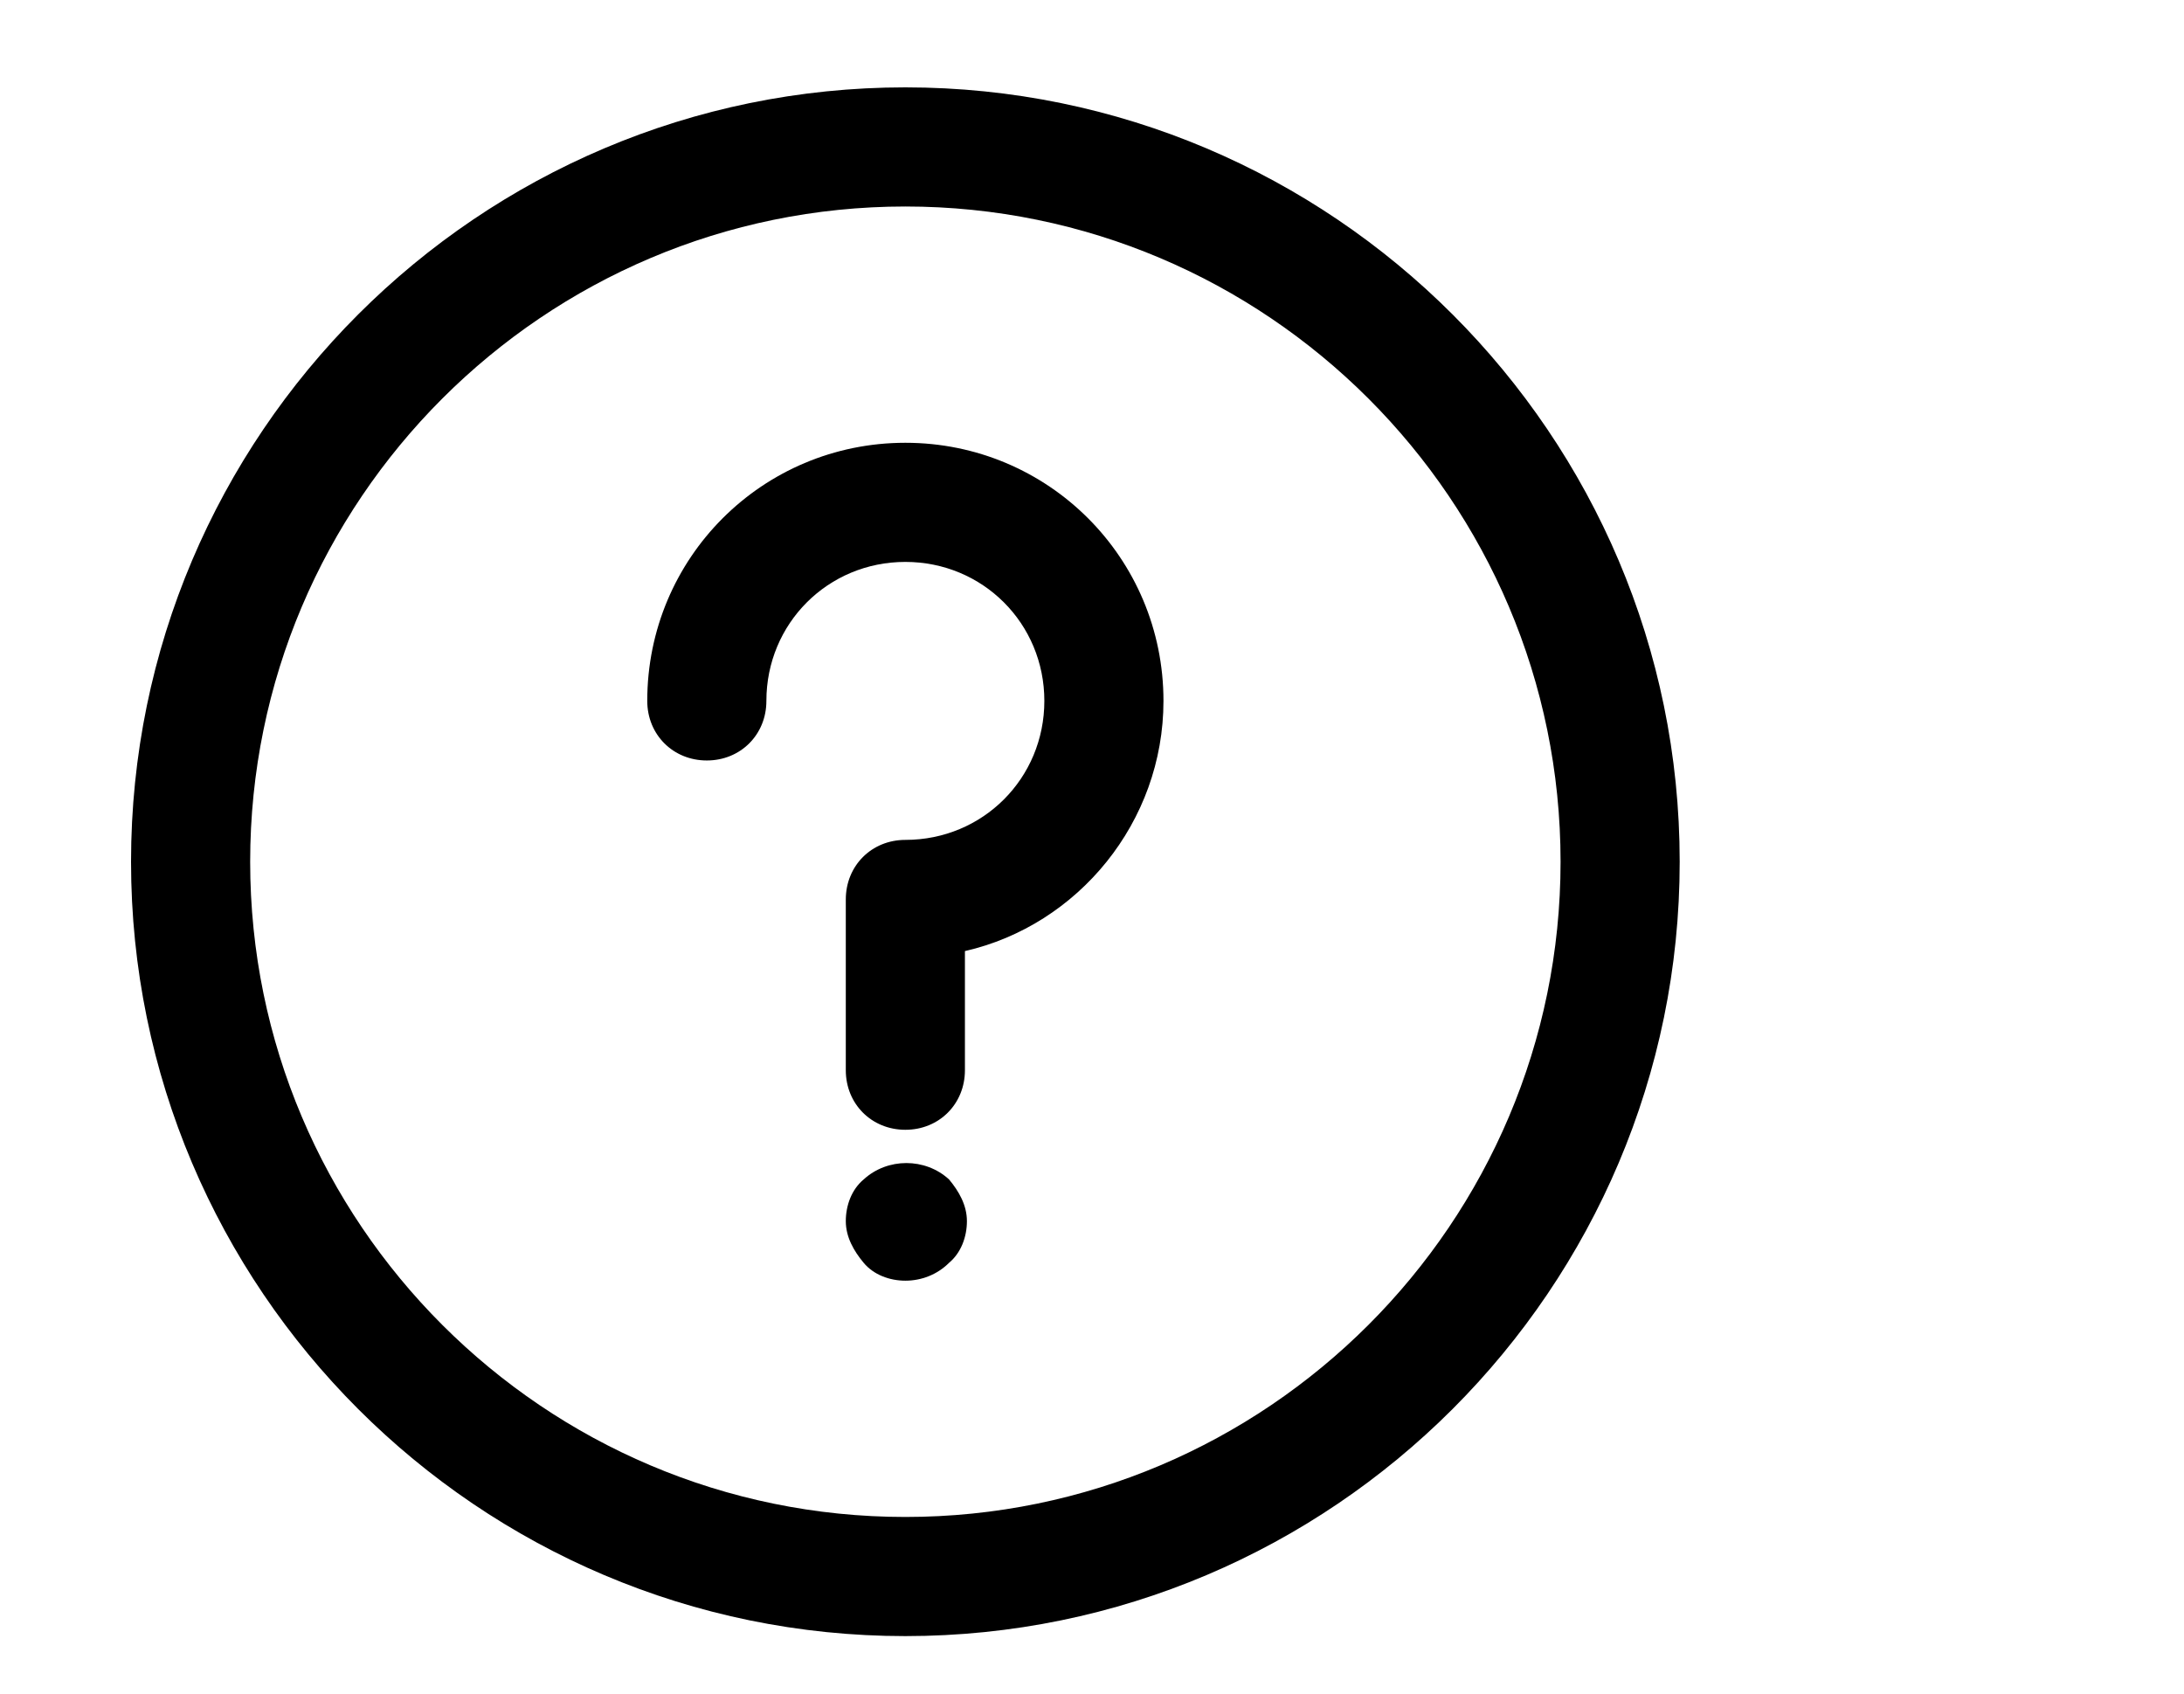 <?xml version="1.0" encoding="utf-8"?>
<!-- Generator: Adobe Illustrator 28.0.0, SVG Export Plug-In . SVG Version: 6.00 Build 0)  -->
<svg version="1.1" xmlns="http://www.w3.org/2000/svg" xmlns:xlink="http://www.w3.org/1999/xlink" x="0px" y="0px"
	 viewBox="0 0 110 85.3" style="enable-background:new 0 0 110 85.3;" xml:space="preserve">
<g id="Layer_1">
</g>
<g id="Layer_2">
	<g>
		<path d="M45.6,82.4c-21.5,0-39-17.5-39-39c0-21.5,17.5-39,39-39c21.5,0,39,17.5,39,39C84.6,64.9,67.1,82.4,45.6,82.4z M45.6,10.4
			c-18.2,0-33,14.8-33,33s14.8,33,33,33s33-14.8,33-33S63.8,10.4,45.6,10.4z"/>
	</g>
	<g>
		<g>
			<path d="M45.6,56.9c-1.7,0-3-1.3-3-3v-8.6c0-1.7,1.3-3,3-3c3.9,0,7-3.1,7-7s-3.1-7-7-7s-7,3.1-7,7c0,1.7-1.3,3-3,3
				c-1.7,0-3-1.3-3-3c0-7.2,5.8-13,13-13s13,5.8,13,13c0,6.1-4.3,11.3-10,12.6v6C48.6,55.6,47.3,56.9,45.6,56.9z"/>
		</g>
		<g>
			<path d="M45.6,64.5c-0.8,0-1.6-0.3-2.1-0.9c-0.5-0.6-0.9-1.3-0.9-2.1c0-0.8,0.3-1.6,0.9-2.1c1.2-1.1,3.1-1.1,4.3,0
				c0.5,0.6,0.9,1.3,0.9,2.1c0,0.8-0.3,1.6-0.9,2.1C47.2,64.2,46.4,64.5,45.6,64.5z"/>
		</g>
	</g>
</g>
</svg>

